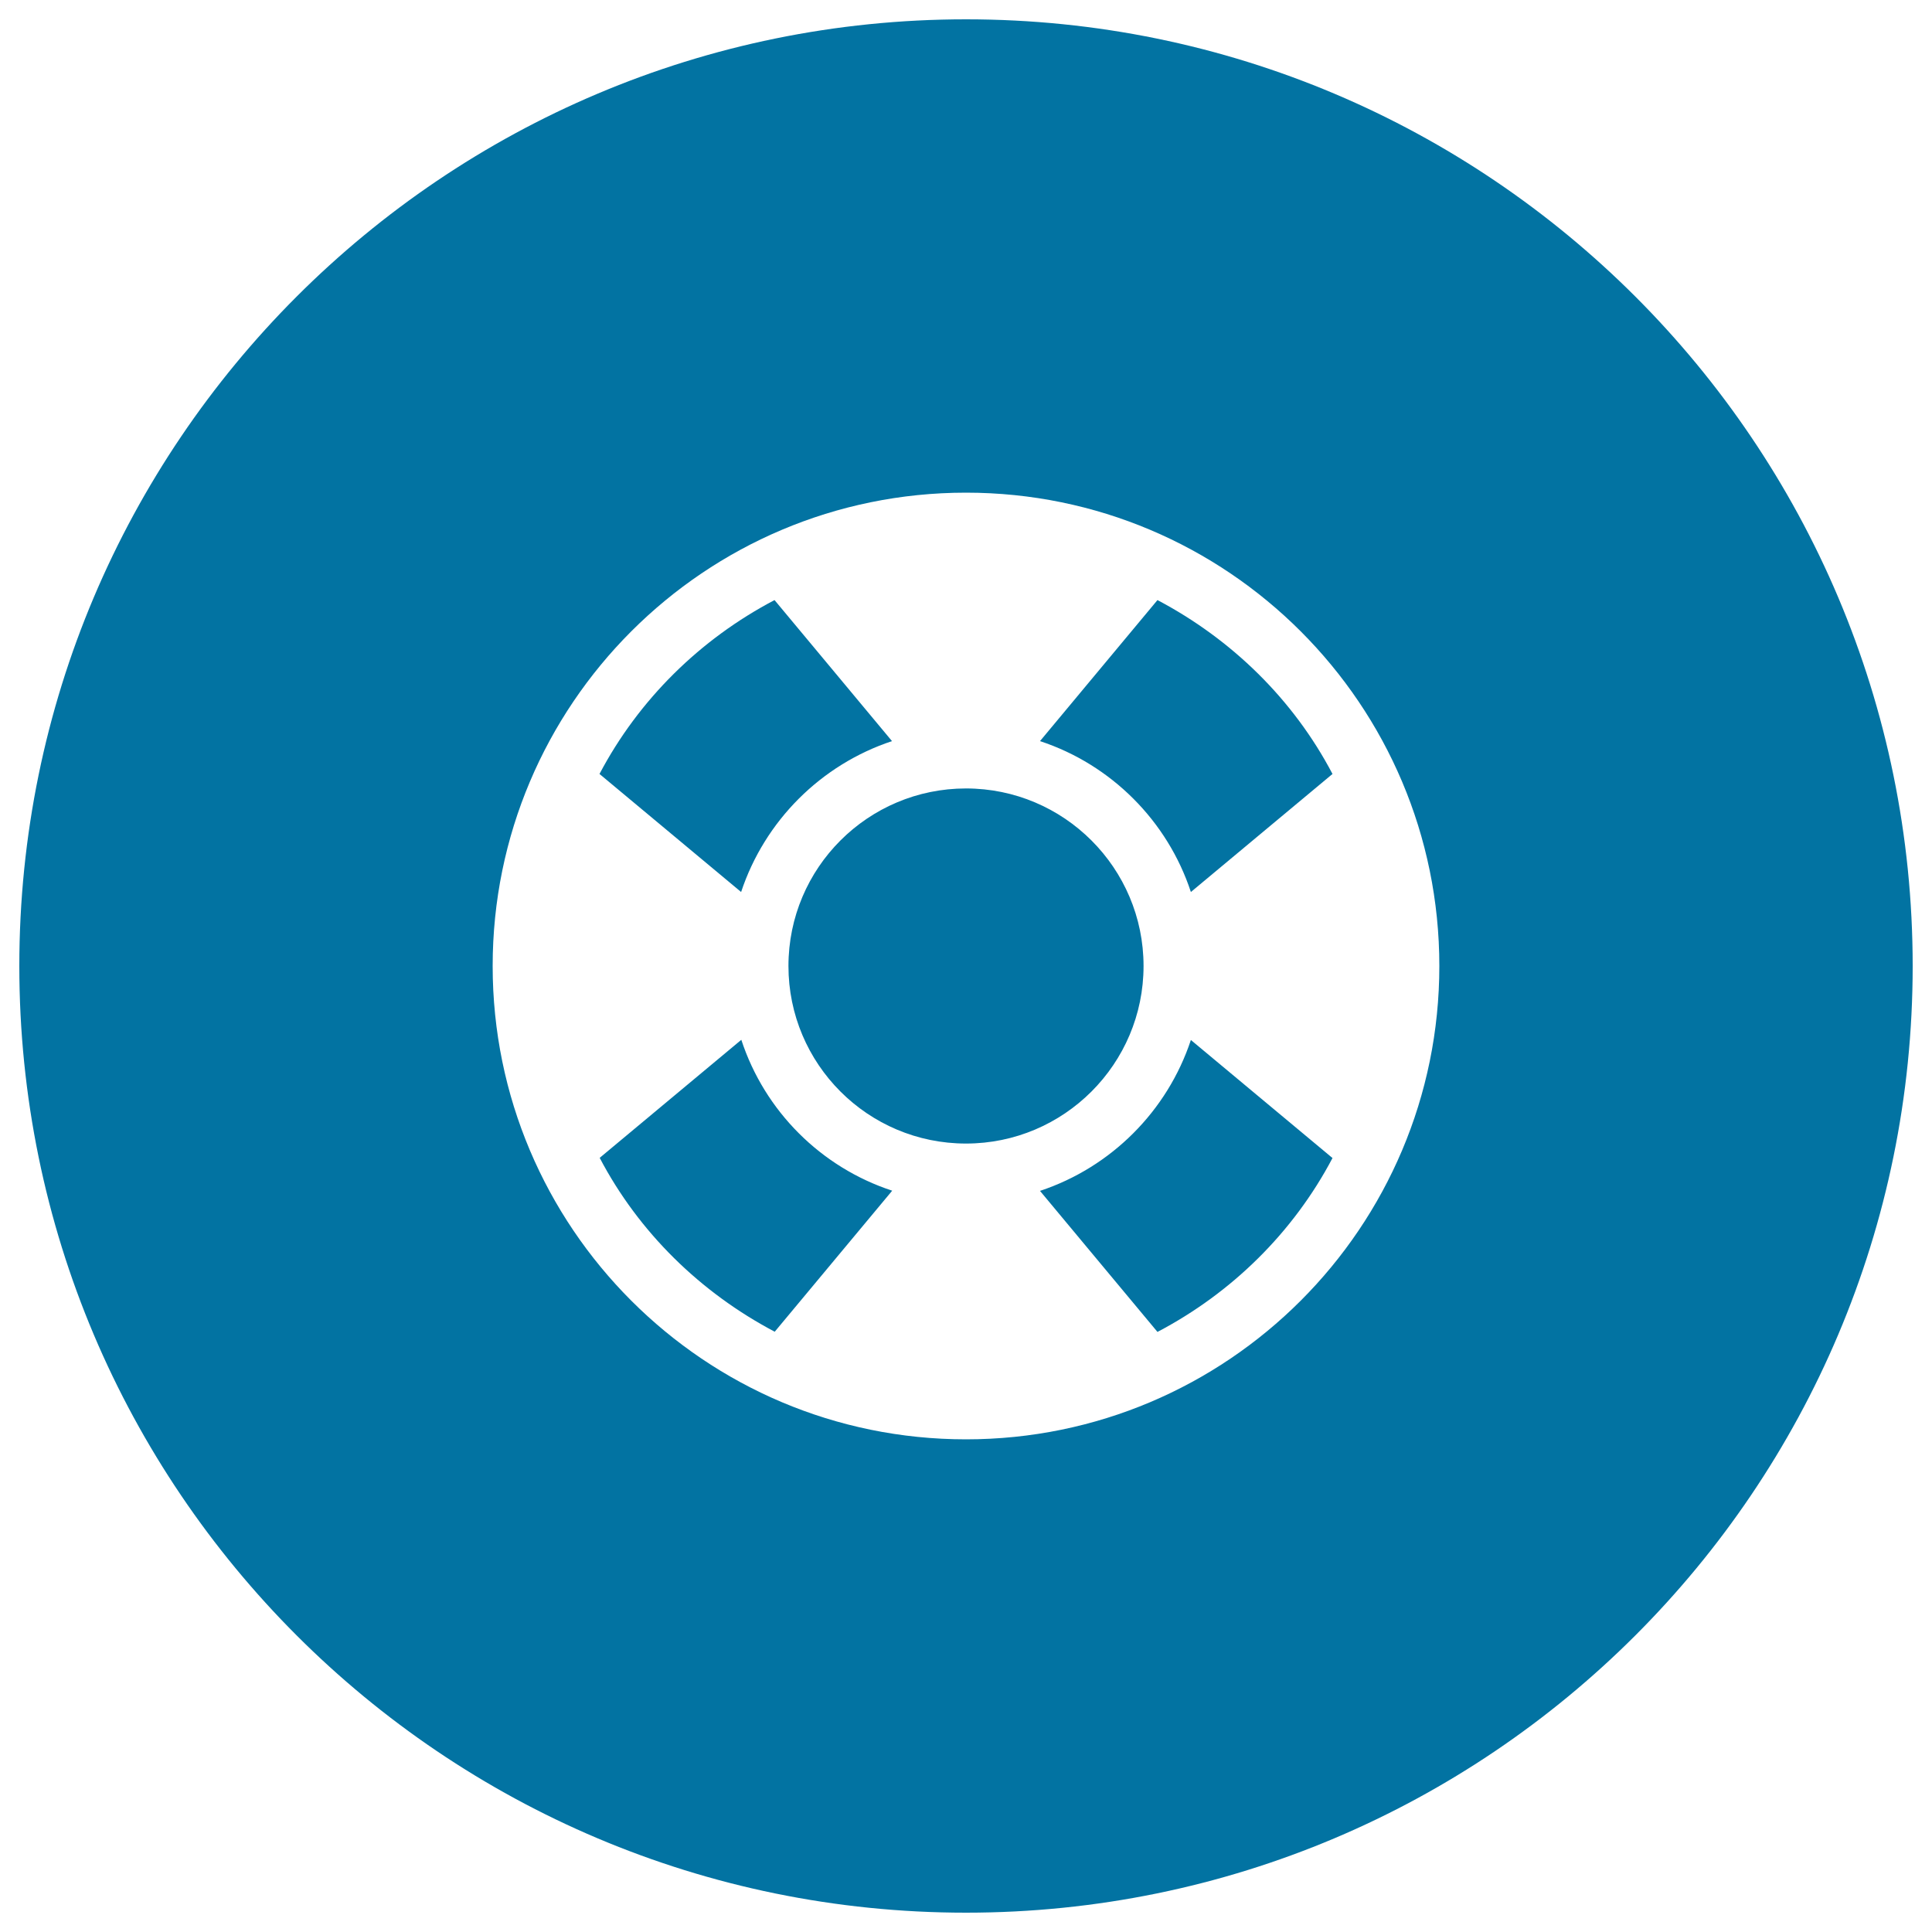 <svg xmlns="http://www.w3.org/2000/svg" viewBox="0 0 1000 1000" style="fill:#0273a2">
<title>Lifeguard Circular Button SVG icon</title>
<g><g><g id="circle_19_"><g><path d="M383.7,538.2l-73.3,61.1c20.2,38.5,52.1,69.7,90.6,90l60.8-73C424.9,604.2,395.8,575.1,383.7,538.2z M591.9,500c0-50.7-41.2-91.9-91.9-91.9c-50.7,0-91.9,41.1-91.9,91.9c0,50.7,41.1,91.9,91.9,91.9C550.7,591.9,591.9,550.7,591.9,500z M538.3,616.4l60.8,73c38.5-20.2,70.3-51.5,90.6-90l-73.3-61.1C604.2,575.1,575.1,604.2,538.3,616.4z M461.7,383.6l-60.8-73c-38.5,20.2-70.3,51.5-90.6,90l73.3,61.1C395.8,424.9,424.9,395.8,461.7,383.6z M500,10C229.4,10,10,229.4,10,500s219.4,490,490,490c270.6,0,490-219.4,490-490S770.6,10,500,10z M500,745c-135.3,0-245-109.7-245-245s109.7-245,245-245s245,109.7,245,245S635.3,745,500,745z M599.1,310.6l-60.8,73c36.8,12.1,66,41.3,78.1,78.1l73.3-61.1C669.5,362.1,637.6,330.9,599.1,310.6z"/></g></g></g></g>
</svg>